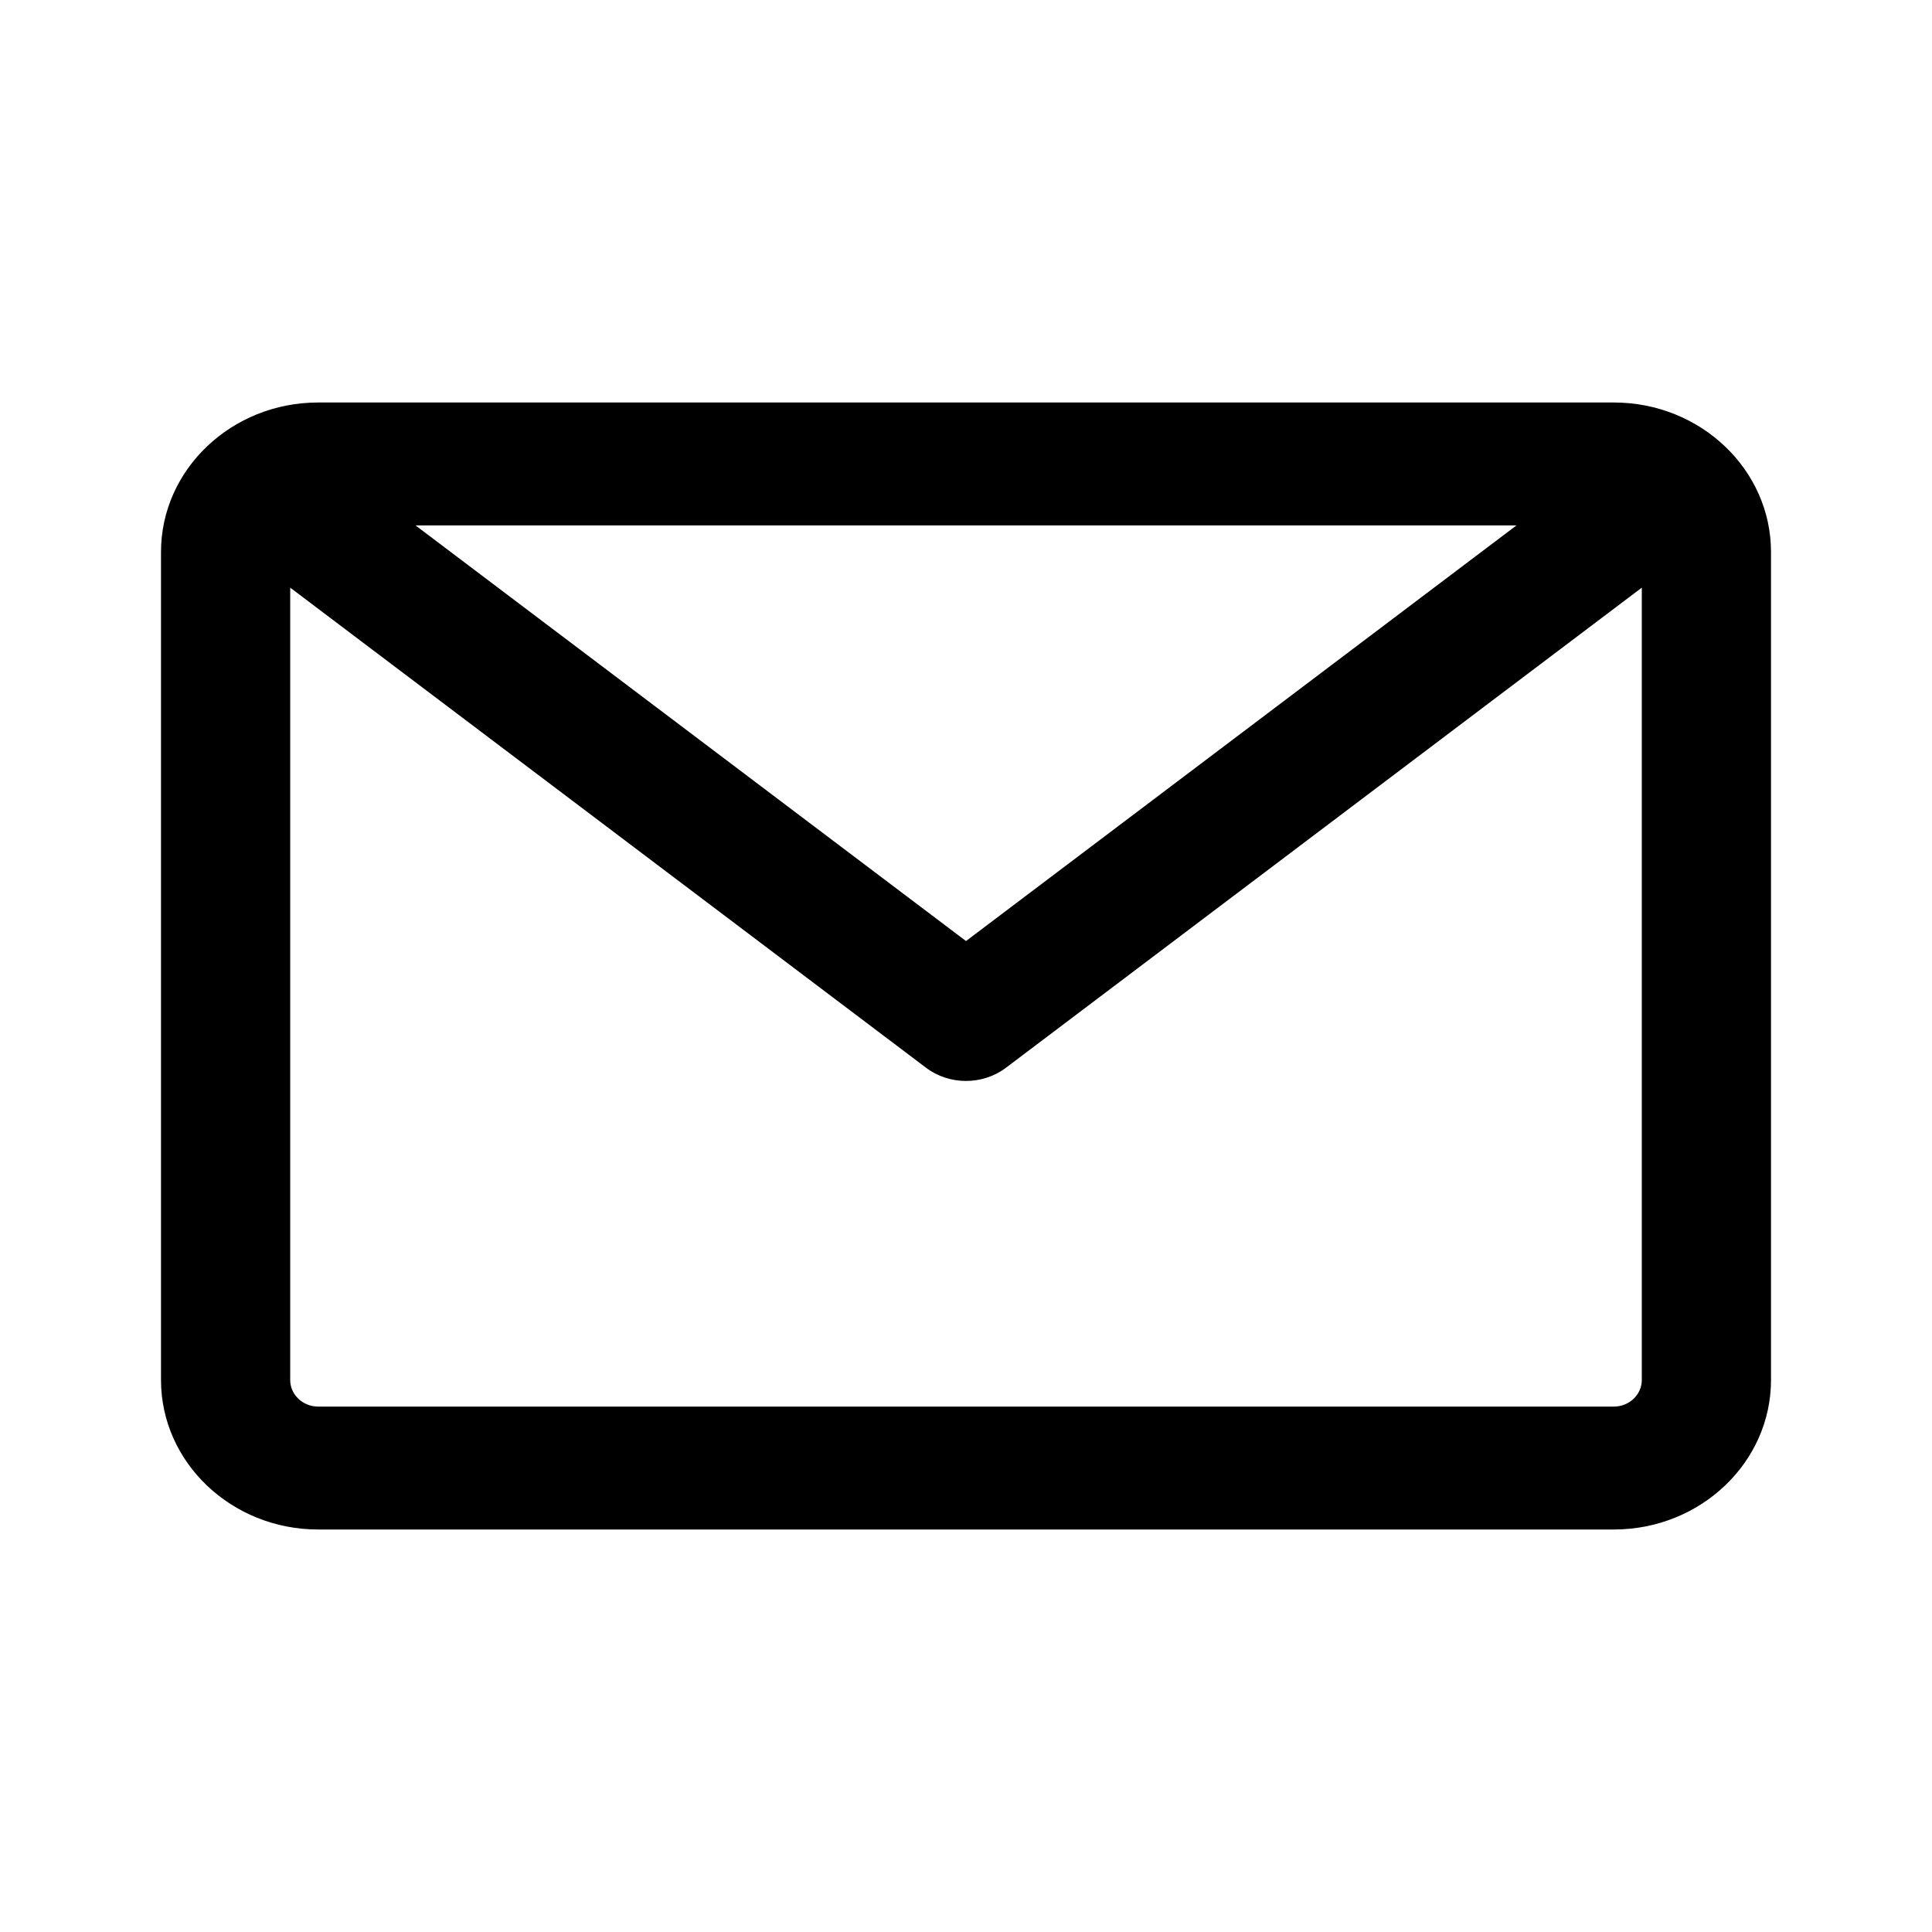 <svg width="24" height="24" viewBox="0 0 24 24" fill="none" xmlns="http://www.w3.org/2000/svg">
<path d="M20.048 5H3.952C2.876 5 2 5.833 2 6.857V17.143C2 18.167 2.876 19 3.952 19H20.048C21.124 19 22 18.167 22 17.143V6.857C22 5.833 21.124 5 20.048 5ZM18.838 6.527L12 11.69L5.162 6.527H18.838ZM20.048 17.473H3.952C3.761 17.473 3.605 17.325 3.605 17.143V7.3L11.501 13.262C11.647 13.373 11.823 13.428 12 13.428C12.176 13.428 12.353 13.373 12.499 13.262L20.395 7.3V17.143C20.395 17.325 20.239 17.473 20.048 17.473Z" fill="black"/>
</svg>
